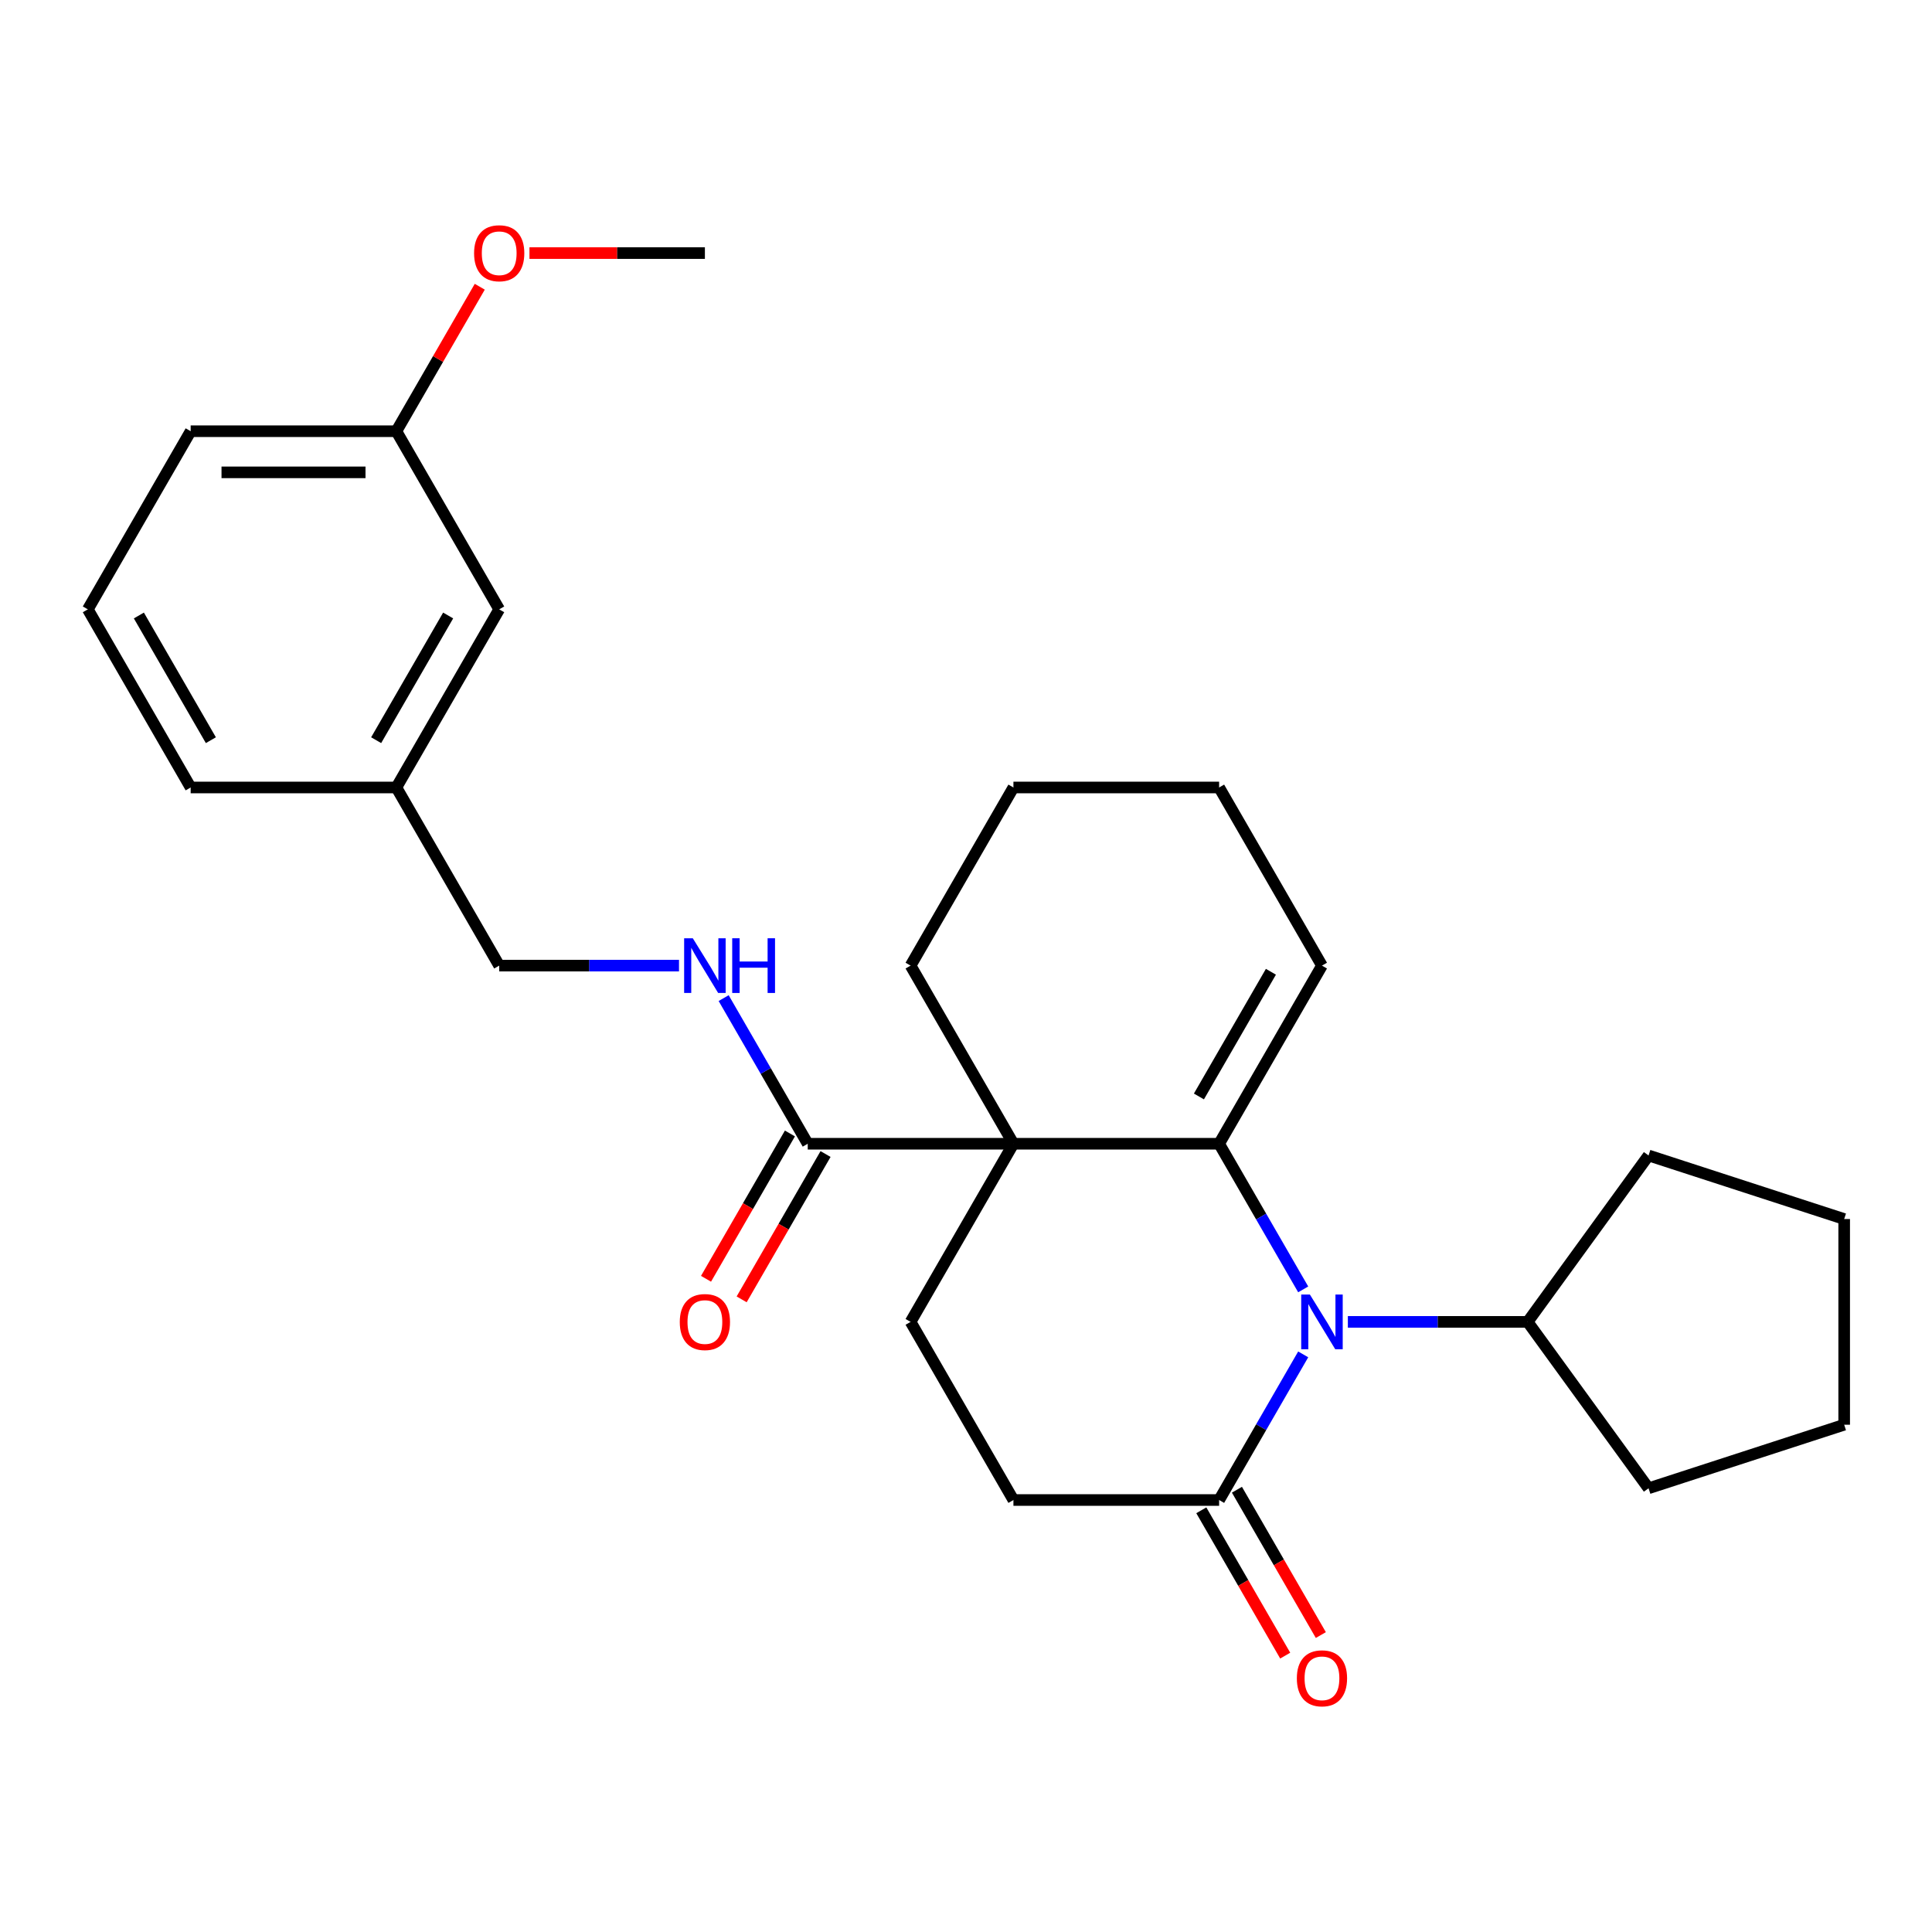 <?xml version='1.0' encoding='iso-8859-1'?>
<svg version='1.1' baseProfile='full'
              xmlns='http://www.w3.org/2000/svg'
                      xmlns:rdkit='http://www.rdkit.org/xml'
                      xmlns:xlink='http://www.w3.org/1999/xlink'
                  xml:space='preserve'
width='1000px' height='1000px' viewBox='0 0 1000 1000'>
<!-- END OF HEADER -->
<rect style='opacity:1.0;fill:#FFFFFF;stroke:none' width='1000' height='1000' x='0' y='0'> </rect>
<path class='bond-0' d='M 631.014,592.002 L 524.549,592.002' style='fill:none;fill-rule:evenodd;stroke:#000000;stroke-width:6px;stroke-linecap:butt;stroke-linejoin:miter;stroke-opacity:1' />
<path class='bond-1' d='M 631.014,592.002 L 652.774,629.692' style='fill:none;fill-rule:evenodd;stroke:#000000;stroke-width:6px;stroke-linecap:butt;stroke-linejoin:miter;stroke-opacity:1' />
<path class='bond-1' d='M 652.774,629.692 L 674.535,667.382' style='fill:none;fill-rule:evenodd;stroke:#0000FF;stroke-width:6px;stroke-linecap:butt;stroke-linejoin:miter;stroke-opacity:1' />
<path class='bond-6' d='M 631.014,592.002 L 684.247,499.8' style='fill:none;fill-rule:evenodd;stroke:#000000;stroke-width:6px;stroke-linecap:butt;stroke-linejoin:miter;stroke-opacity:1' />
<path class='bond-6' d='M 620.559,567.525 L 657.821,502.984' style='fill:none;fill-rule:evenodd;stroke:#000000;stroke-width:6px;stroke-linecap:butt;stroke-linejoin:miter;stroke-opacity:1' />
<path class='bond-2' d='M 524.549,592.002 L 418.083,592.002' style='fill:none;fill-rule:evenodd;stroke:#000000;stroke-width:6px;stroke-linecap:butt;stroke-linejoin:miter;stroke-opacity:1' />
<path class='bond-4' d='M 524.549,592.002 L 471.316,684.203' style='fill:none;fill-rule:evenodd;stroke:#000000;stroke-width:6px;stroke-linecap:butt;stroke-linejoin:miter;stroke-opacity:1' />
<path class='bond-11' d='M 524.549,592.002 L 471.316,499.8' style='fill:none;fill-rule:evenodd;stroke:#000000;stroke-width:6px;stroke-linecap:butt;stroke-linejoin:miter;stroke-opacity:1' />
<path class='bond-3' d='M 674.535,701.025 L 652.774,738.715' style='fill:none;fill-rule:evenodd;stroke:#0000FF;stroke-width:6px;stroke-linecap:butt;stroke-linejoin:miter;stroke-opacity:1' />
<path class='bond-3' d='M 652.774,738.715 L 631.014,776.405' style='fill:none;fill-rule:evenodd;stroke:#000000;stroke-width:6px;stroke-linecap:butt;stroke-linejoin:miter;stroke-opacity:1' />
<path class='bond-8' d='M 697.648,684.203 L 744.18,684.203' style='fill:none;fill-rule:evenodd;stroke:#0000FF;stroke-width:6px;stroke-linecap:butt;stroke-linejoin:miter;stroke-opacity:1' />
<path class='bond-8' d='M 744.18,684.203 L 790.712,684.203' style='fill:none;fill-rule:evenodd;stroke:#000000;stroke-width:6px;stroke-linecap:butt;stroke-linejoin:miter;stroke-opacity:1' />
<path class='bond-5' d='M 418.083,592.002 L 396.323,554.312' style='fill:none;fill-rule:evenodd;stroke:#000000;stroke-width:6px;stroke-linecap:butt;stroke-linejoin:miter;stroke-opacity:1' />
<path class='bond-5' d='M 396.323,554.312 L 374.563,516.622' style='fill:none;fill-rule:evenodd;stroke:#0000FF;stroke-width:6px;stroke-linecap:butt;stroke-linejoin:miter;stroke-opacity:1' />
<path class='bond-10' d='M 408.863,586.678 L 387.149,624.288' style='fill:none;fill-rule:evenodd;stroke:#000000;stroke-width:6px;stroke-linecap:butt;stroke-linejoin:miter;stroke-opacity:1' />
<path class='bond-10' d='M 387.149,624.288 L 365.435,661.899' style='fill:none;fill-rule:evenodd;stroke:#FF0000;stroke-width:6px;stroke-linecap:butt;stroke-linejoin:miter;stroke-opacity:1' />
<path class='bond-10' d='M 427.303,597.325 L 405.589,634.935' style='fill:none;fill-rule:evenodd;stroke:#000000;stroke-width:6px;stroke-linecap:butt;stroke-linejoin:miter;stroke-opacity:1' />
<path class='bond-10' d='M 405.589,634.935 L 383.875,672.545' style='fill:none;fill-rule:evenodd;stroke:#FF0000;stroke-width:6px;stroke-linecap:butt;stroke-linejoin:miter;stroke-opacity:1' />
<path class='bond-7' d='M 631.014,776.405 L 524.549,776.405' style='fill:none;fill-rule:evenodd;stroke:#000000;stroke-width:6px;stroke-linecap:butt;stroke-linejoin:miter;stroke-opacity:1' />
<path class='bond-9' d='M 621.794,781.728 L 643.508,819.338' style='fill:none;fill-rule:evenodd;stroke:#000000;stroke-width:6px;stroke-linecap:butt;stroke-linejoin:miter;stroke-opacity:1' />
<path class='bond-9' d='M 643.508,819.338 L 665.222,856.948' style='fill:none;fill-rule:evenodd;stroke:#FF0000;stroke-width:6px;stroke-linecap:butt;stroke-linejoin:miter;stroke-opacity:1' />
<path class='bond-9' d='M 640.234,771.082 L 661.948,808.692' style='fill:none;fill-rule:evenodd;stroke:#000000;stroke-width:6px;stroke-linecap:butt;stroke-linejoin:miter;stroke-opacity:1' />
<path class='bond-9' d='M 661.948,808.692 L 683.663,846.302' style='fill:none;fill-rule:evenodd;stroke:#FF0000;stroke-width:6px;stroke-linecap:butt;stroke-linejoin:miter;stroke-opacity:1' />
<path class='bond-28' d='M 471.316,684.203 L 524.549,776.405' style='fill:none;fill-rule:evenodd;stroke:#000000;stroke-width:6px;stroke-linecap:butt;stroke-linejoin:miter;stroke-opacity:1' />
<path class='bond-12' d='M 351.449,499.8 L 304.917,499.8' style='fill:none;fill-rule:evenodd;stroke:#0000FF;stroke-width:6px;stroke-linecap:butt;stroke-linejoin:miter;stroke-opacity:1' />
<path class='bond-12' d='M 304.917,499.8 L 258.385,499.8' style='fill:none;fill-rule:evenodd;stroke:#000000;stroke-width:6px;stroke-linecap:butt;stroke-linejoin:miter;stroke-opacity:1' />
<path class='bond-18' d='M 684.247,499.8 L 631.014,407.598' style='fill:none;fill-rule:evenodd;stroke:#000000;stroke-width:6px;stroke-linecap:butt;stroke-linejoin:miter;stroke-opacity:1' />
<path class='bond-19' d='M 790.712,684.203 L 853.291,598.071' style='fill:none;fill-rule:evenodd;stroke:#000000;stroke-width:6px;stroke-linecap:butt;stroke-linejoin:miter;stroke-opacity:1' />
<path class='bond-20' d='M 790.712,684.203 L 853.291,770.336' style='fill:none;fill-rule:evenodd;stroke:#000000;stroke-width:6px;stroke-linecap:butt;stroke-linejoin:miter;stroke-opacity:1' />
<path class='bond-27' d='M 471.316,499.8 L 524.549,407.598' style='fill:none;fill-rule:evenodd;stroke:#000000;stroke-width:6px;stroke-linecap:butt;stroke-linejoin:miter;stroke-opacity:1' />
<path class='bond-14' d='M 258.385,499.8 L 205.153,407.598' style='fill:none;fill-rule:evenodd;stroke:#000000;stroke-width:6px;stroke-linecap:butt;stroke-linejoin:miter;stroke-opacity:1' />
<path class='bond-13' d='M 258.385,315.397 L 205.153,407.598' style='fill:none;fill-rule:evenodd;stroke:#000000;stroke-width:6px;stroke-linecap:butt;stroke-linejoin:miter;stroke-opacity:1' />
<path class='bond-13' d='M 231.96,318.58 L 194.697,383.121' style='fill:none;fill-rule:evenodd;stroke:#000000;stroke-width:6px;stroke-linecap:butt;stroke-linejoin:miter;stroke-opacity:1' />
<path class='bond-15' d='M 258.385,315.397 L 205.153,223.195' style='fill:none;fill-rule:evenodd;stroke:#000000;stroke-width:6px;stroke-linecap:butt;stroke-linejoin:miter;stroke-opacity:1' />
<path class='bond-21' d='M 205.153,407.598 L 98.687,407.598' style='fill:none;fill-rule:evenodd;stroke:#000000;stroke-width:6px;stroke-linecap:butt;stroke-linejoin:miter;stroke-opacity:1' />
<path class='bond-16' d='M 205.153,223.195 L 226.74,185.805' style='fill:none;fill-rule:evenodd;stroke:#000000;stroke-width:6px;stroke-linecap:butt;stroke-linejoin:miter;stroke-opacity:1' />
<path class='bond-16' d='M 226.74,185.805 L 248.327,148.415' style='fill:none;fill-rule:evenodd;stroke:#FF0000;stroke-width:6px;stroke-linecap:butt;stroke-linejoin:miter;stroke-opacity:1' />
<path class='bond-30' d='M 205.153,223.195 L 98.687,223.195' style='fill:none;fill-rule:evenodd;stroke:#000000;stroke-width:6px;stroke-linecap:butt;stroke-linejoin:miter;stroke-opacity:1' />
<path class='bond-30' d='M 189.183,244.488 L 114.657,244.488' style='fill:none;fill-rule:evenodd;stroke:#000000;stroke-width:6px;stroke-linecap:butt;stroke-linejoin:miter;stroke-opacity:1' />
<path class='bond-23' d='M 274.047,130.993 L 319.449,130.993' style='fill:none;fill-rule:evenodd;stroke:#FF0000;stroke-width:6px;stroke-linecap:butt;stroke-linejoin:miter;stroke-opacity:1' />
<path class='bond-23' d='M 319.449,130.993 L 364.851,130.993' style='fill:none;fill-rule:evenodd;stroke:#000000;stroke-width:6px;stroke-linecap:butt;stroke-linejoin:miter;stroke-opacity:1' />
<path class='bond-17' d='M 45.455,315.397 L 98.687,407.598' style='fill:none;fill-rule:evenodd;stroke:#000000;stroke-width:6px;stroke-linecap:butt;stroke-linejoin:miter;stroke-opacity:1' />
<path class='bond-17' d='M 71.88,318.58 L 109.143,383.121' style='fill:none;fill-rule:evenodd;stroke:#000000;stroke-width:6px;stroke-linecap:butt;stroke-linejoin:miter;stroke-opacity:1' />
<path class='bond-22' d='M 45.455,315.397 L 98.687,223.195' style='fill:none;fill-rule:evenodd;stroke:#000000;stroke-width:6px;stroke-linecap:butt;stroke-linejoin:miter;stroke-opacity:1' />
<path class='bond-24' d='M 631.014,407.598 L 524.549,407.598' style='fill:none;fill-rule:evenodd;stroke:#000000;stroke-width:6px;stroke-linecap:butt;stroke-linejoin:miter;stroke-opacity:1' />
<path class='bond-25' d='M 853.291,598.071 L 954.545,630.971' style='fill:none;fill-rule:evenodd;stroke:#000000;stroke-width:6px;stroke-linecap:butt;stroke-linejoin:miter;stroke-opacity:1' />
<path class='bond-26' d='M 853.291,770.336 L 954.545,737.436' style='fill:none;fill-rule:evenodd;stroke:#000000;stroke-width:6px;stroke-linecap:butt;stroke-linejoin:miter;stroke-opacity:1' />
<path class='bond-29' d='M 954.545,630.971 L 954.545,737.436' style='fill:none;fill-rule:evenodd;stroke:#000000;stroke-width:6px;stroke-linecap:butt;stroke-linejoin:miter;stroke-opacity:1' />
<path  class='atom-2' d='M 677.987 670.043
L 687.267 685.043
Q 688.187 686.523, 689.667 689.203
Q 691.147 691.883, 691.227 692.043
L 691.227 670.043
L 694.987 670.043
L 694.987 698.363
L 691.107 698.363
L 681.147 681.963
Q 679.987 680.043, 678.747 677.843
Q 677.547 675.643, 677.187 674.963
L 677.187 698.363
L 673.507 698.363
L 673.507 670.043
L 677.987 670.043
' fill='#0000FF'/>
<path  class='atom-6' d='M 358.591 485.64
L 367.871 500.64
Q 368.791 502.12, 370.271 504.8
Q 371.751 507.48, 371.831 507.64
L 371.831 485.64
L 375.591 485.64
L 375.591 513.96
L 371.711 513.96
L 361.751 497.56
Q 360.591 495.64, 359.351 493.44
Q 358.151 491.24, 357.791 490.56
L 357.791 513.96
L 354.111 513.96
L 354.111 485.64
L 358.591 485.64
' fill='#0000FF'/>
<path  class='atom-6' d='M 378.991 485.64
L 382.831 485.64
L 382.831 497.68
L 397.311 497.68
L 397.311 485.64
L 401.151 485.64
L 401.151 513.96
L 397.311 513.96
L 397.311 500.88
L 382.831 500.88
L 382.831 513.96
L 378.991 513.96
L 378.991 485.64
' fill='#0000FF'/>
<path  class='atom-10' d='M 671.247 868.687
Q 671.247 861.887, 674.607 858.087
Q 677.967 854.287, 684.247 854.287
Q 690.527 854.287, 693.887 858.087
Q 697.247 861.887, 697.247 868.687
Q 697.247 875.567, 693.847 879.487
Q 690.447 883.367, 684.247 883.367
Q 678.007 883.367, 674.607 879.487
Q 671.247 875.607, 671.247 868.687
M 684.247 880.167
Q 688.567 880.167, 690.887 877.287
Q 693.247 874.367, 693.247 868.687
Q 693.247 863.127, 690.887 860.327
Q 688.567 857.487, 684.247 857.487
Q 679.927 857.487, 677.567 860.287
Q 675.247 863.087, 675.247 868.687
Q 675.247 874.407, 677.567 877.287
Q 679.927 880.167, 684.247 880.167
' fill='#FF0000'/>
<path  class='atom-11' d='M 351.851 684.283
Q 351.851 677.483, 355.211 673.683
Q 358.571 669.883, 364.851 669.883
Q 371.131 669.883, 374.491 673.683
Q 377.851 677.483, 377.851 684.283
Q 377.851 691.163, 374.451 695.083
Q 371.051 698.963, 364.851 698.963
Q 358.611 698.963, 355.211 695.083
Q 351.851 691.203, 351.851 684.283
M 364.851 695.763
Q 369.171 695.763, 371.491 692.883
Q 373.851 689.963, 373.851 684.283
Q 373.851 678.723, 371.491 675.923
Q 369.171 673.083, 364.851 673.083
Q 360.531 673.083, 358.171 675.883
Q 355.851 678.683, 355.851 684.283
Q 355.851 690.003, 358.171 692.883
Q 360.531 695.763, 364.851 695.763
' fill='#FF0000'/>
<path  class='atom-17' d='M 245.385 131.073
Q 245.385 124.273, 248.745 120.473
Q 252.105 116.673, 258.385 116.673
Q 264.665 116.673, 268.025 120.473
Q 271.385 124.273, 271.385 131.073
Q 271.385 137.953, 267.985 141.873
Q 264.585 145.753, 258.385 145.753
Q 252.145 145.753, 248.745 141.873
Q 245.385 137.993, 245.385 131.073
M 258.385 142.553
Q 262.705 142.553, 265.025 139.673
Q 267.385 136.753, 267.385 131.073
Q 267.385 125.513, 265.025 122.713
Q 262.705 119.873, 258.385 119.873
Q 254.065 119.873, 251.705 122.673
Q 249.385 125.473, 249.385 131.073
Q 249.385 136.793, 251.705 139.673
Q 254.065 142.553, 258.385 142.553
' fill='#FF0000'/>
</svg>
